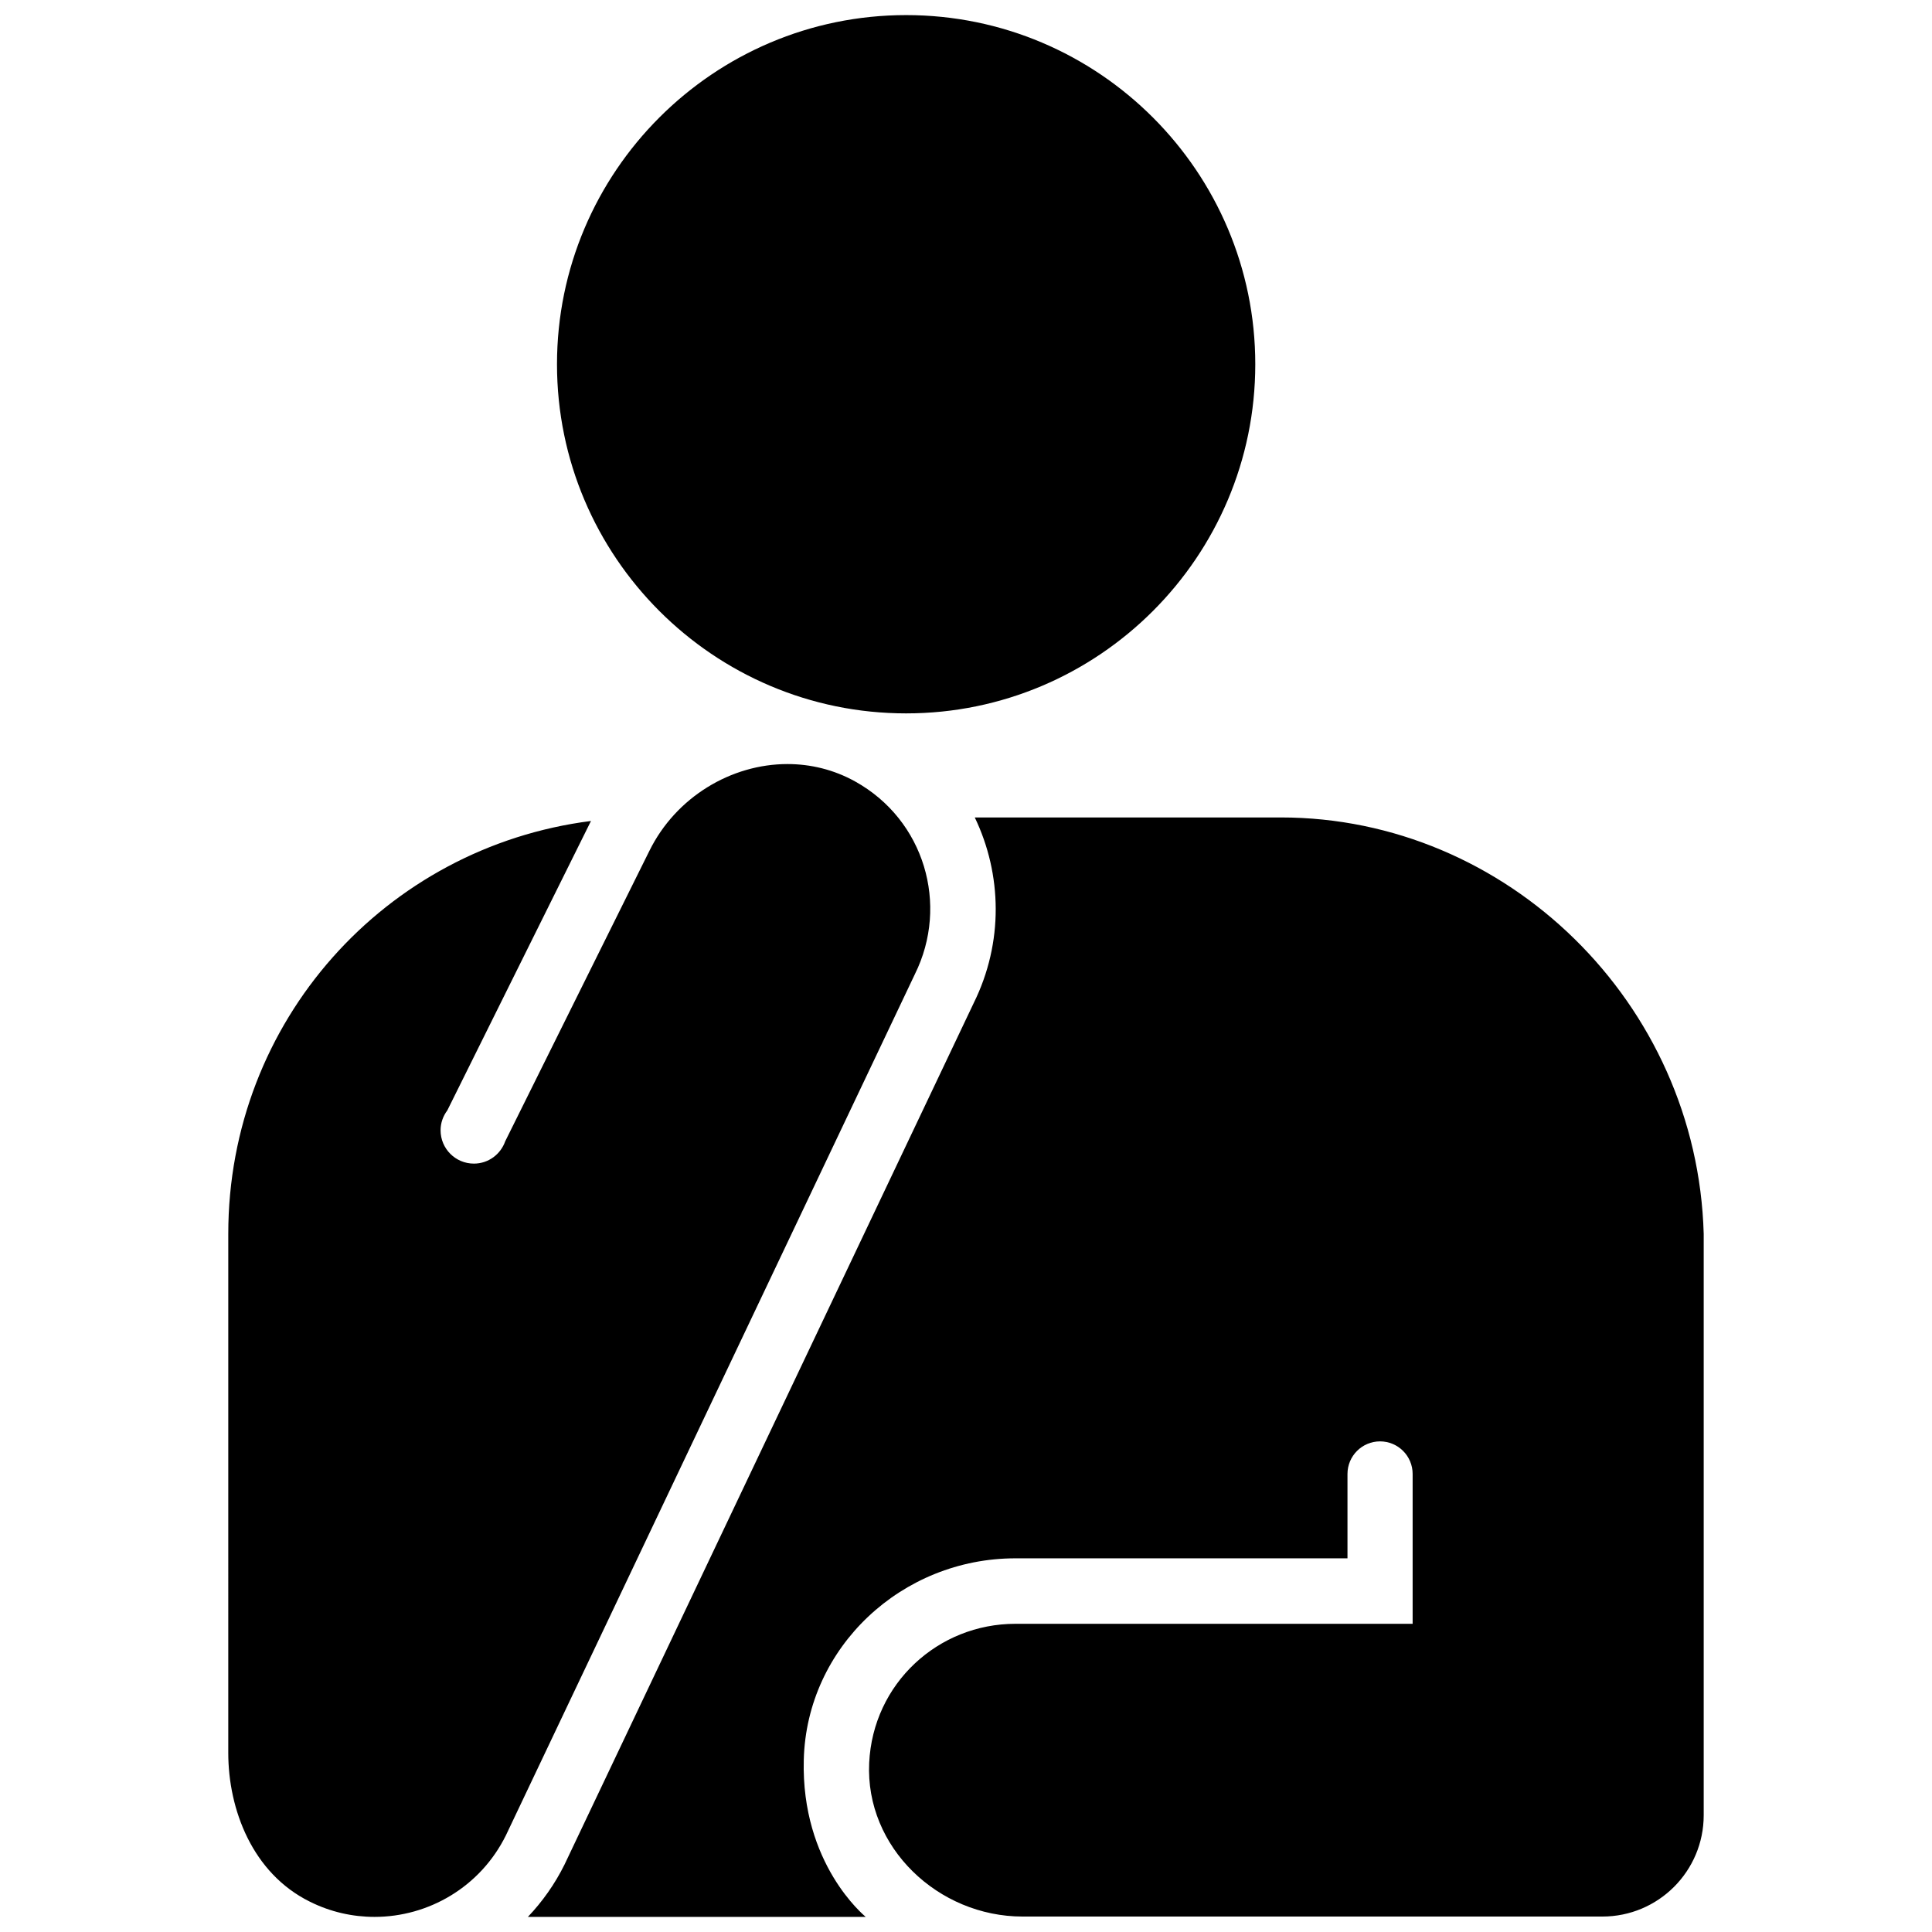 <?xml version="1.0" encoding="utf-8"?>
<!-- Uploaded to: SVG Repo, www.svgrepo.com, Generator: SVG Repo Mixer Tools -->
<svg fill="#000000" version="1.1" id="Layer_1" xmlns="http://www.w3.org/2000/svg" xmlns:xlink="http://www.w3.org/1999/xlink" 
	 width="800px" height="800px" viewBox="0 0 200 256" enable-background="new 0 0 200 256" xml:space="preserve">
<path d="M92.068,94.527c-25.511,0-46.263-20.751-46.263-46.261S66.559,2,92.068,2s46.263,20.754,46.263,46.265
	S117.579,94.527,92.068,94.527z M78.504,233.188c0.385-14.984,13.026-26.702,28.04-26.702h44.004v-11.179
	c0-2.384,1.933-4.317,4.317-4.317s4.317,1.933,4.317,4.317v19.856h-52.638c-10.25,0-18.875,7.919-19.373,18.434
	c-0.53,11.182,9.136,20.356,20.33,20.356h76.82c7.417,0,13.429-6.012,13.429-13.429v-77.04
	c-0.862-30.602-26.076-55.168-56.031-55.168h-40.556c3.616,7.525,3.83,16.563-0.138,24.587L46.802,247.064
	c-1.286,2.595-2.935,4.915-4.856,6.936h44.765C86.545,253.833,78.149,247.015,78.504,233.188z M13.047,251.976
	c2.762,1.381,5.694,2.022,8.584,2.022c7.147,0,14.009-3.958,17.397-10.791l54.197-114.119c4.556-9.183,1.282-20.43-7.915-25.54
	c-2.848-1.58-5.923-2.306-8.969-2.306c-7.445,0-14.778,4.37-18.294,11.503l-19.104,38.482c-0.604,1.718-2.224,2.958-4.149,2.958
	c-2.438,0-4.415-1.977-4.415-4.415c0-0.993,0.34-1.9,0.894-2.638l18.985-38.245c0.017-0.035,0.038-0.068,0.056-0.103
	c-27.211,3.457-48.066,26.51-48.066,54.701c0,0-0.001,49.552-0.001,68.777C2.248,239.797,5.466,248.225,13.047,251.976z"/>
</svg>
